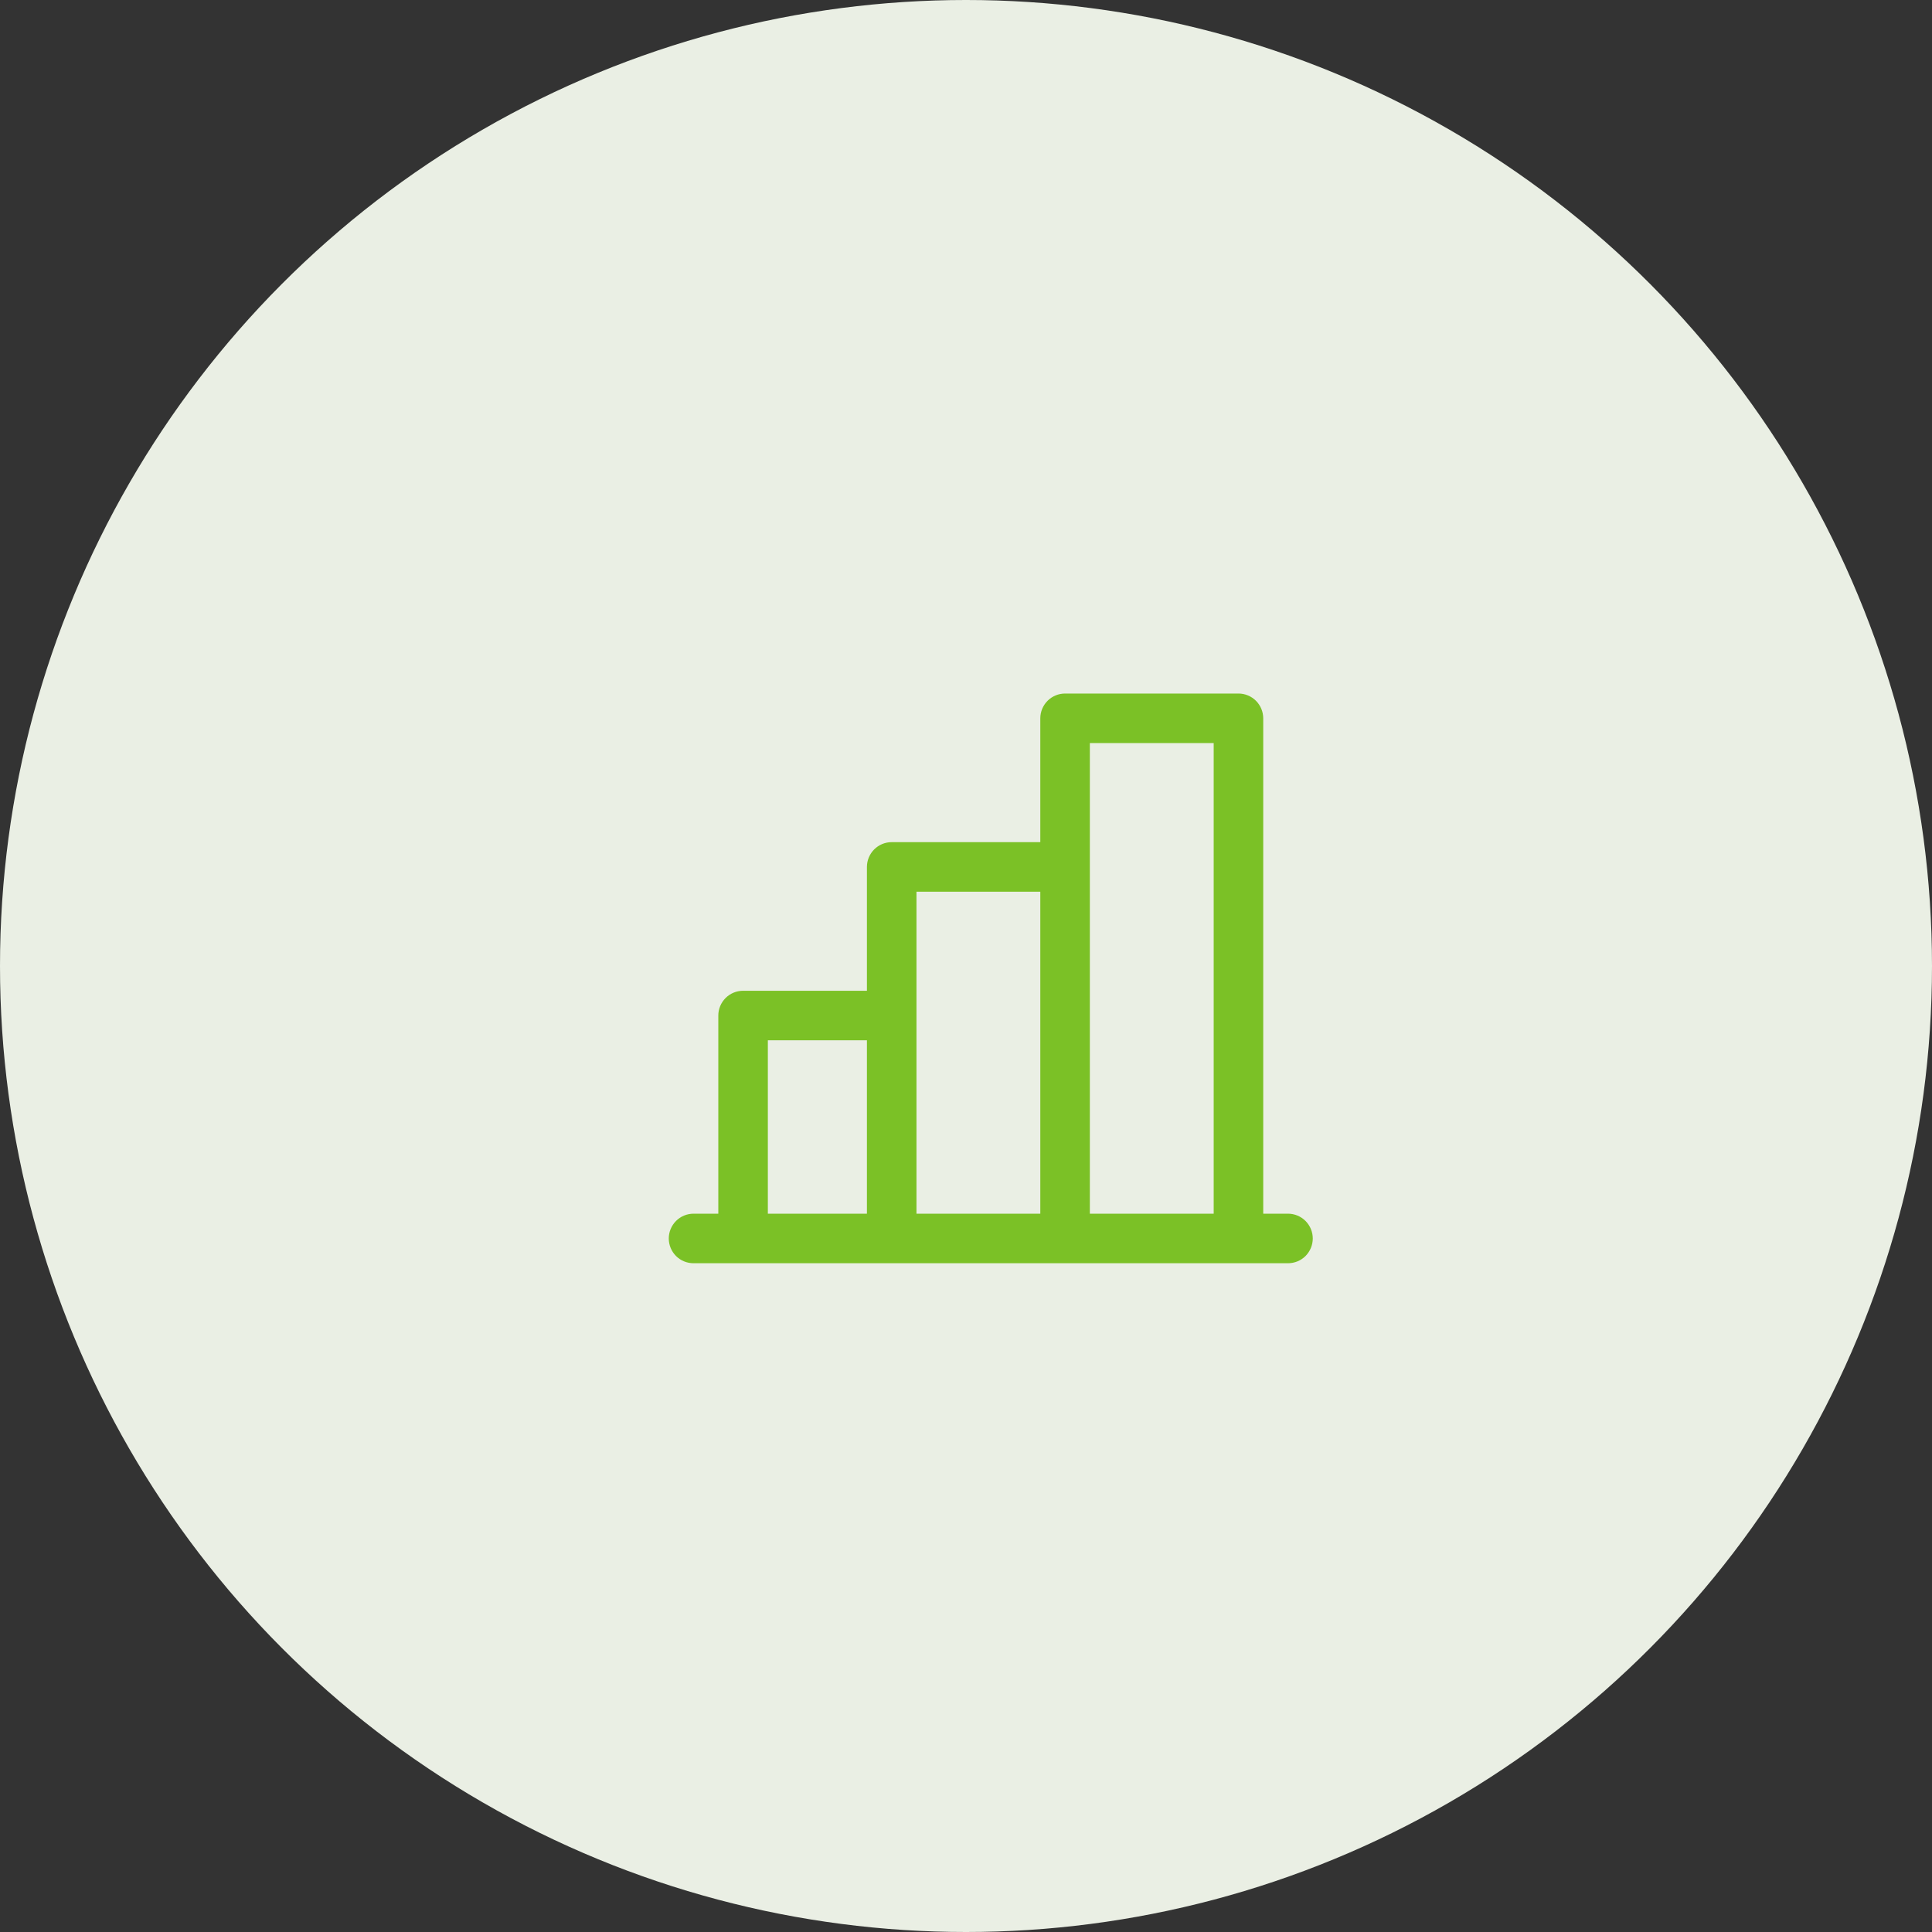 <svg width="39" height="39" viewBox="0 0 39 39" fill="none" xmlns="http://www.w3.org/2000/svg">
<rect x="0" y="0" width="39" height="39" fill="#333333" stroke="none"/>
<circle cx="19.5" cy="19.5" r="19.5" fill="#EAEFE4"/>
<path d="M26 24.5H25.5V14.5C25.5 14.368 25.447 14.241 25.354 14.147C25.26 14.053 25.133 14 25 14H21.5C21.367 14 21.24 14.053 21.146 14.147C21.053 14.241 21 14.368 21 14.5V17H18C17.867 17 17.74 17.053 17.646 17.147C17.553 17.241 17.5 17.368 17.5 17.5V20H15C14.867 20 14.74 20.053 14.646 20.147C14.553 20.241 14.5 20.368 14.5 20.5V24.5H14C13.867 24.5 13.74 24.553 13.646 24.647C13.553 24.741 13.5 24.868 13.5 25C13.5 25.133 13.553 25.26 13.646 25.354C13.74 25.448 13.867 25.5 14 25.5H26C26.133 25.5 26.26 25.448 26.354 25.354C26.447 25.26 26.5 25.133 26.5 25C26.5 24.868 26.447 24.741 26.354 24.647C26.26 24.553 26.133 24.5 26 24.5ZM22 15H24.5V24.5H22V15ZM18.5 18H21V24.5H18.5V18ZM15.5 21H17.5V24.5H15.5V21Z" fill="#7BC126"/>
</svg>

